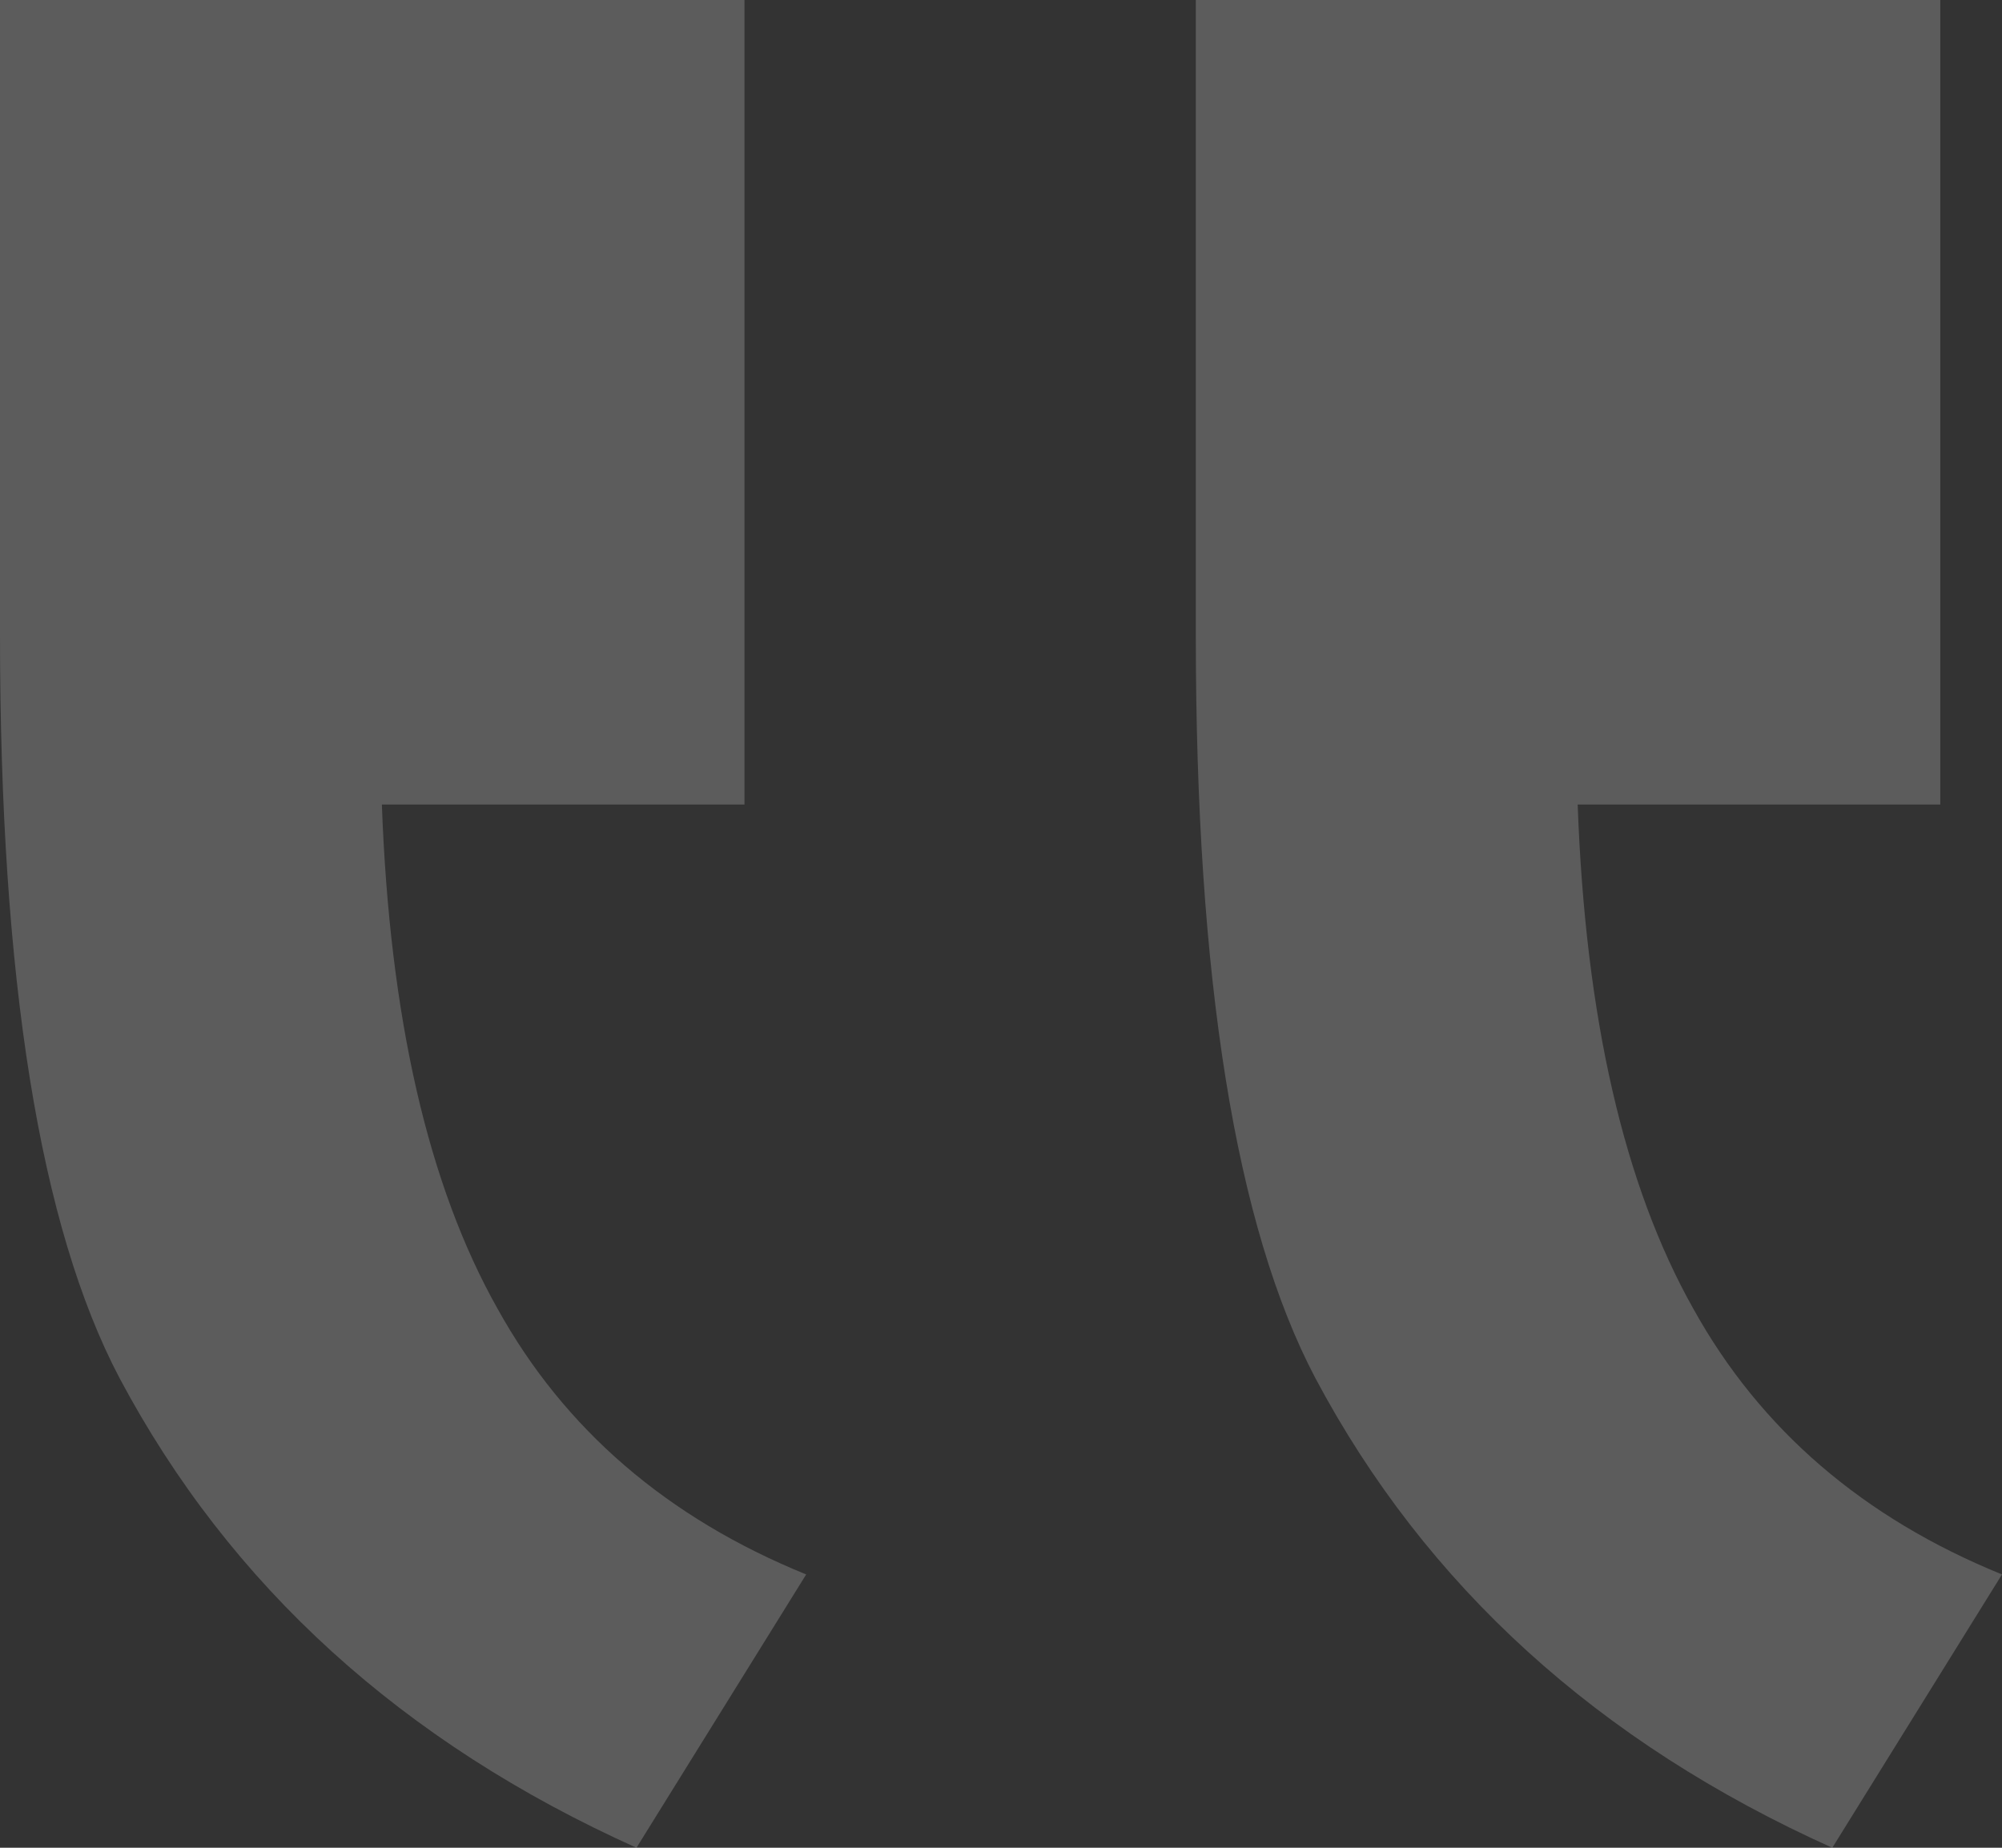 <svg width="39" height="36" viewBox="0 0 39 36" fill="none" xmlns="http://www.w3.org/2000/svg">
<rect x="0" y="0" width="39" height="36" fill="#333333" stroke="none"/>
<path opacity="0.2" d="M37.798 15.675V0H23.295V12.375C23.295 19.075 24.071 23.9 25.624 26.85C27.778 30.9 31.135 33.95 35.694 36L39 30.675C36.295 29.575 34.291 27.85 32.988 25.5C31.636 23.1 30.884 19.825 30.734 15.675H37.798ZM14.503 15.675V0H0V12.375C0 19.075 0.776 23.9 2.329 26.85C4.484 30.9 7.84 33.95 12.399 36L15.705 30.675C13 29.575 10.996 27.85 9.694 25.5C8.341 23.1 7.59 19.825 7.439 15.675H14.503Z" fill="white"/>
</svg>
